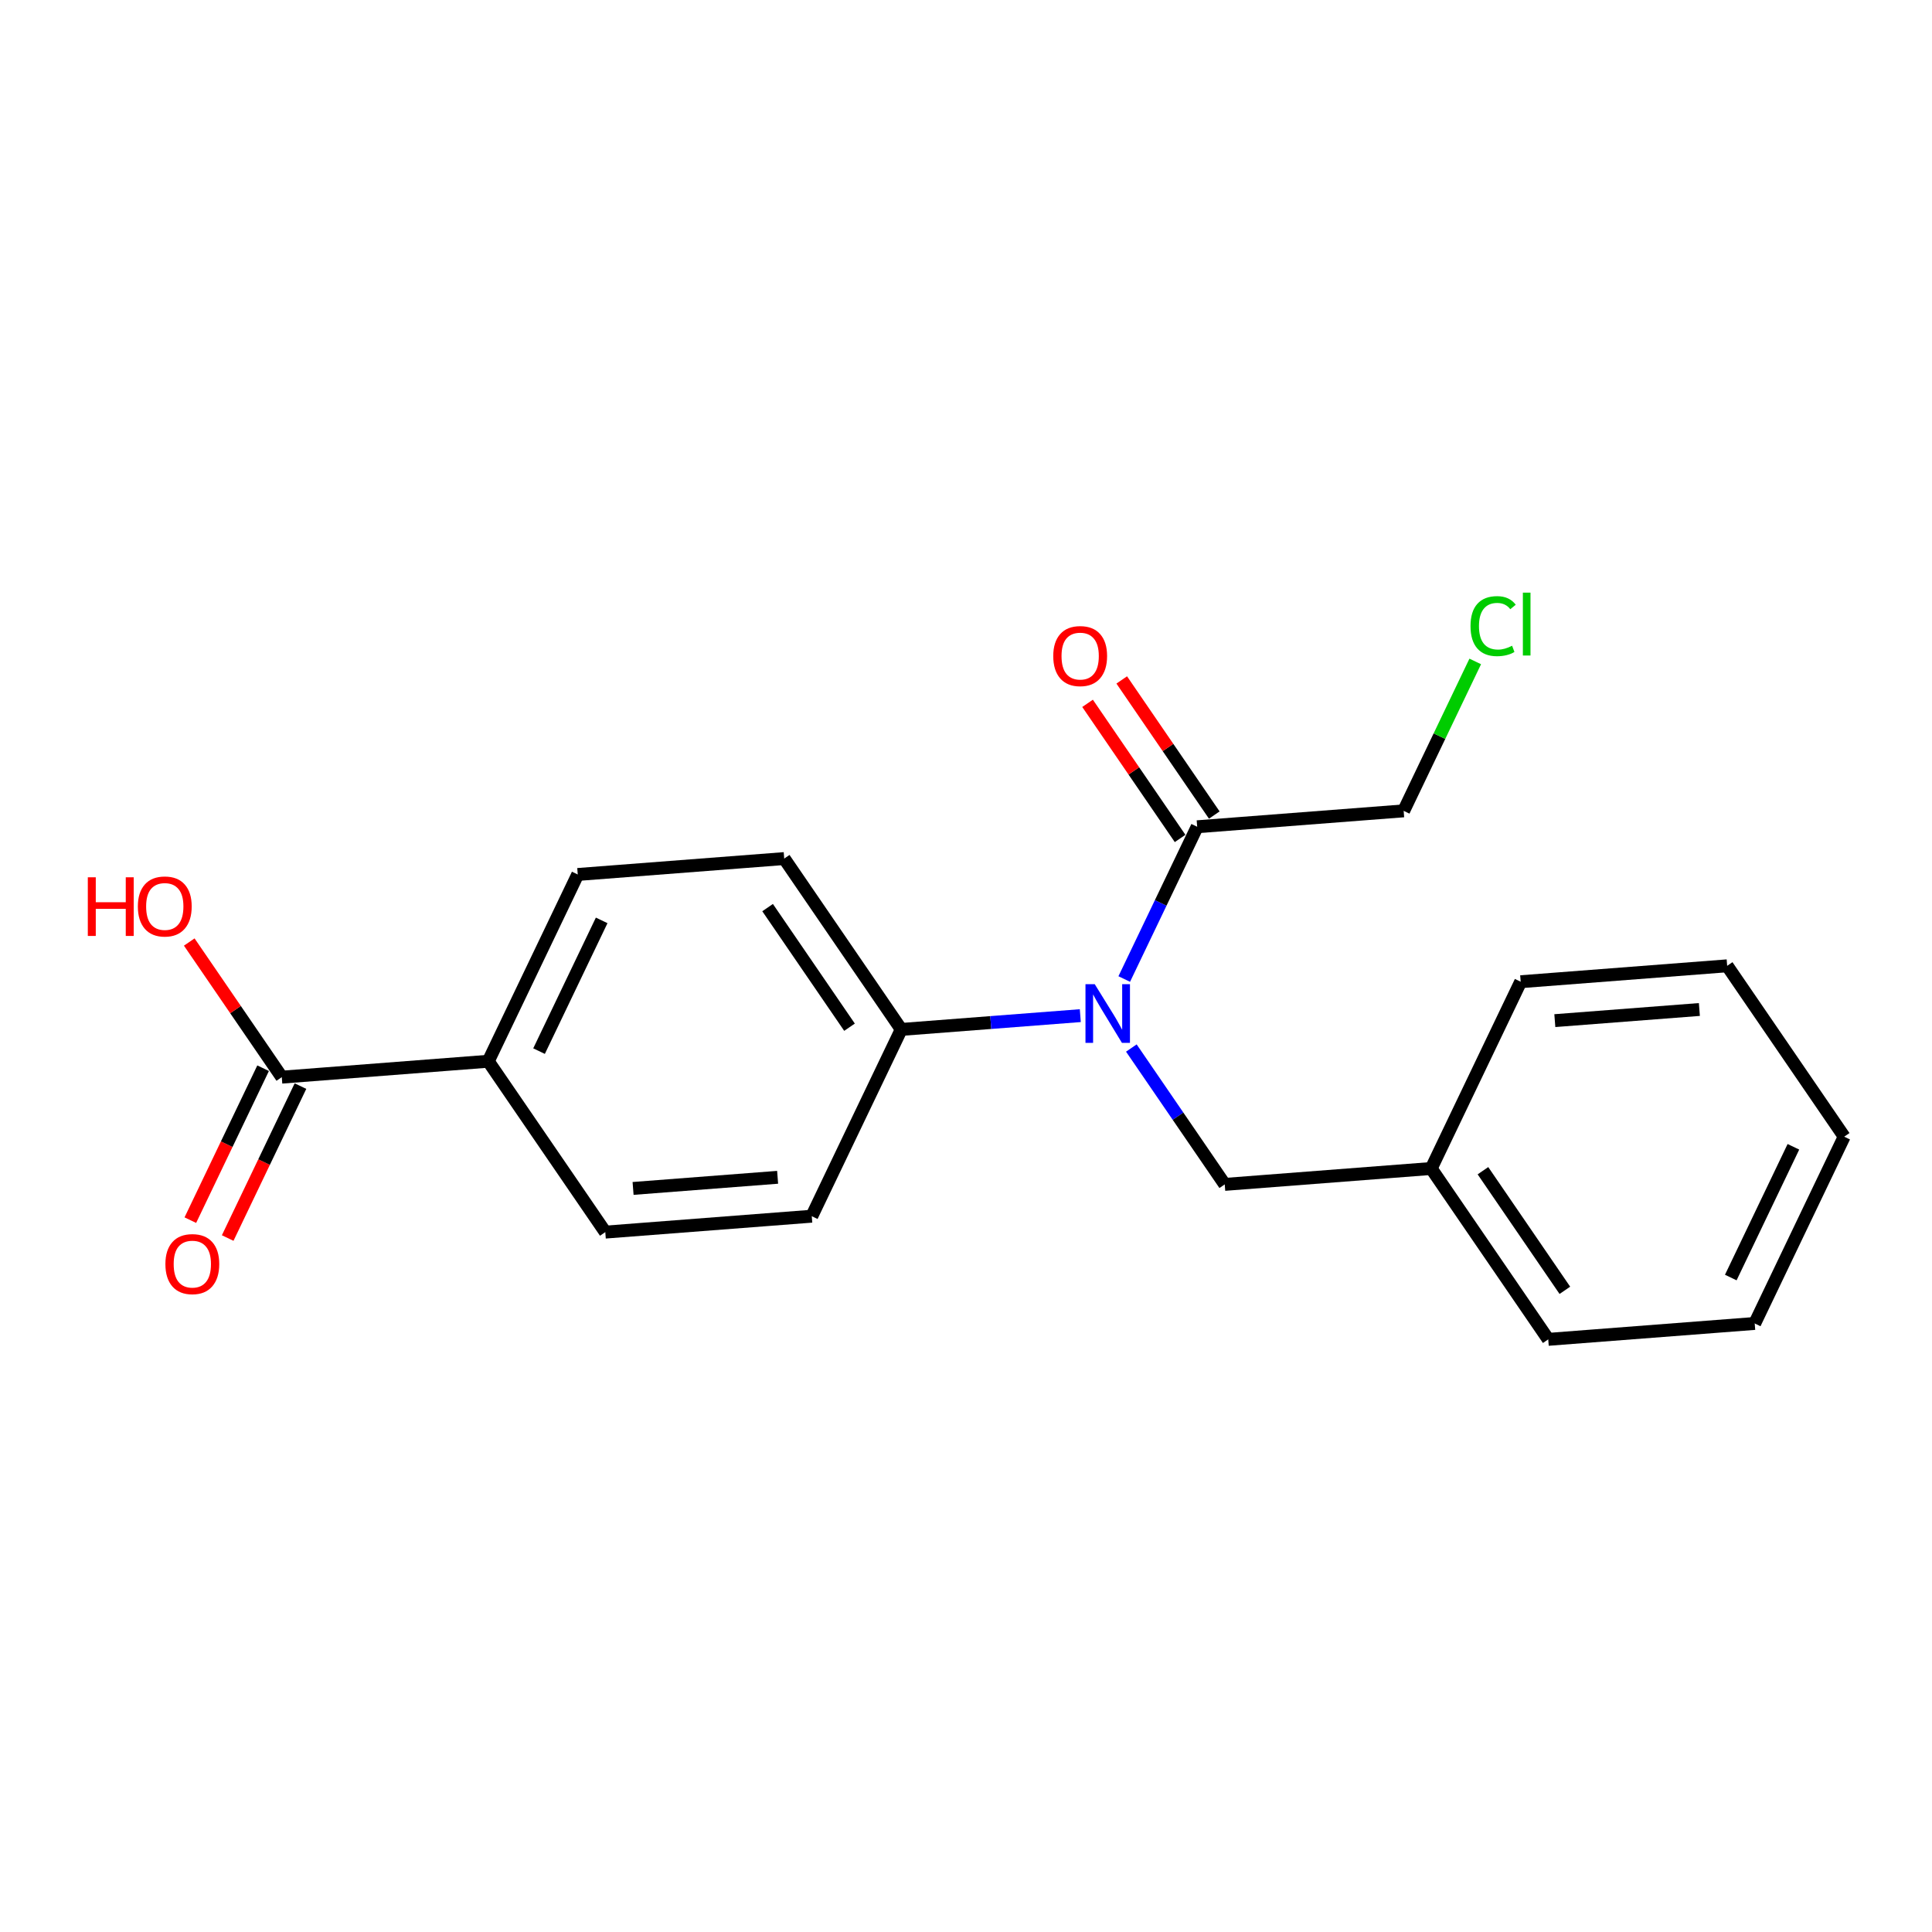 <?xml version='1.0' encoding='iso-8859-1'?>
<svg version='1.1' baseProfile='full'
              xmlns='http://www.w3.org/2000/svg'
                      xmlns:rdkit='http://www.rdkit.org/xml'
                      xmlns:xlink='http://www.w3.org/1999/xlink'
                  xml:space='preserve'
width='300px' height='300px' viewBox='0 0 300 300'>
<!-- END OF HEADER -->
<rect style='opacity:1.0;fill:#FFFFFF;stroke:none' width='300' height='300' x='0' y='0'> </rect>
<rect style='opacity:1.0;fill:#FFFFFF;stroke:none' width='300' height='300' x='0' y='0'> </rect>
<path class='bond-0 atom-0 atom-1' d='M 35.355,192.242 L 41.006,180.446' style='fill:none;fill-rule:evenodd;stroke:#FF0000;stroke-width:2.0px;stroke-linecap:butt;stroke-linejoin:miter;stroke-opacity:1' />
<path class='bond-0 atom-0 atom-1' d='M 41.006,180.446 L 46.656,168.649' style='fill:none;fill-rule:evenodd;stroke:#000000;stroke-width:2.0px;stroke-linecap:butt;stroke-linejoin:miter;stroke-opacity:1' />
<path class='bond-0 atom-0 atom-1' d='M 29.555,189.464 L 35.205,177.667' style='fill:none;fill-rule:evenodd;stroke:#FF0000;stroke-width:2.0px;stroke-linecap:butt;stroke-linejoin:miter;stroke-opacity:1' />
<path class='bond-0 atom-0 atom-1' d='M 35.205,177.667 L 40.856,165.871' style='fill:none;fill-rule:evenodd;stroke:#000000;stroke-width:2.0px;stroke-linecap:butt;stroke-linejoin:miter;stroke-opacity:1' />
<path class='bond-1 atom-1 atom-2' d='M 43.756,167.26 L 36.572,156.769' style='fill:none;fill-rule:evenodd;stroke:#000000;stroke-width:2.0px;stroke-linecap:butt;stroke-linejoin:miter;stroke-opacity:1' />
<path class='bond-1 atom-1 atom-2' d='M 36.572,156.769 L 29.387,146.278' style='fill:none;fill-rule:evenodd;stroke:#FF0000;stroke-width:2.0px;stroke-linecap:butt;stroke-linejoin:miter;stroke-opacity:1' />
<path class='bond-2 atom-1 atom-3' d='M 43.756,167.26 L 75.819,164.79' style='fill:none;fill-rule:evenodd;stroke:#000000;stroke-width:2.0px;stroke-linecap:butt;stroke-linejoin:miter;stroke-opacity:1' />
<path class='bond-3 atom-3 atom-4' d='M 75.819,164.79 L 89.711,135.788' style='fill:none;fill-rule:evenodd;stroke:#000000;stroke-width:2.0px;stroke-linecap:butt;stroke-linejoin:miter;stroke-opacity:1' />
<path class='bond-3 atom-3 atom-4' d='M 83.703,163.218 L 93.427,142.917' style='fill:none;fill-rule:evenodd;stroke:#000000;stroke-width:2.0px;stroke-linecap:butt;stroke-linejoin:miter;stroke-opacity:1' />
<path class='bond-20 atom-20 atom-3' d='M 93.989,191.322 L 75.819,164.79' style='fill:none;fill-rule:evenodd;stroke:#000000;stroke-width:2.0px;stroke-linecap:butt;stroke-linejoin:miter;stroke-opacity:1' />
<path class='bond-4 atom-4 atom-5' d='M 89.711,135.788 L 121.773,133.318' style='fill:none;fill-rule:evenodd;stroke:#000000;stroke-width:2.0px;stroke-linecap:butt;stroke-linejoin:miter;stroke-opacity:1' />
<path class='bond-5 atom-5 atom-6' d='M 121.773,133.318 L 139.944,159.85' style='fill:none;fill-rule:evenodd;stroke:#000000;stroke-width:2.0px;stroke-linecap:butt;stroke-linejoin:miter;stroke-opacity:1' />
<path class='bond-5 atom-5 atom-6' d='M 119.193,140.932 L 131.912,159.505' style='fill:none;fill-rule:evenodd;stroke:#000000;stroke-width:2.0px;stroke-linecap:butt;stroke-linejoin:miter;stroke-opacity:1' />
<path class='bond-6 atom-6 atom-7' d='M 139.944,159.85 L 153.846,158.779' style='fill:none;fill-rule:evenodd;stroke:#000000;stroke-width:2.0px;stroke-linecap:butt;stroke-linejoin:miter;stroke-opacity:1' />
<path class='bond-6 atom-6 atom-7' d='M 153.846,158.779 L 167.748,157.708' style='fill:none;fill-rule:evenodd;stroke:#0000FF;stroke-width:2.0px;stroke-linecap:butt;stroke-linejoin:miter;stroke-opacity:1' />
<path class='bond-18 atom-6 atom-19' d='M 139.944,159.85 L 126.051,188.852' style='fill:none;fill-rule:evenodd;stroke:#000000;stroke-width:2.0px;stroke-linecap:butt;stroke-linejoin:miter;stroke-opacity:1' />
<path class='bond-7 atom-7 atom-8' d='M 175.675,162.738 L 182.926,173.325' style='fill:none;fill-rule:evenodd;stroke:#0000FF;stroke-width:2.0px;stroke-linecap:butt;stroke-linejoin:miter;stroke-opacity:1' />
<path class='bond-7 atom-7 atom-8' d='M 182.926,173.325 L 190.176,183.912' style='fill:none;fill-rule:evenodd;stroke:#000000;stroke-width:2.0px;stroke-linecap:butt;stroke-linejoin:miter;stroke-opacity:1' />
<path class='bond-14 atom-7 atom-15' d='M 174.572,152.023 L 180.235,140.201' style='fill:none;fill-rule:evenodd;stroke:#0000FF;stroke-width:2.0px;stroke-linecap:butt;stroke-linejoin:miter;stroke-opacity:1' />
<path class='bond-14 atom-7 atom-15' d='M 180.235,140.201 L 185.898,128.379' style='fill:none;fill-rule:evenodd;stroke:#000000;stroke-width:2.0px;stroke-linecap:butt;stroke-linejoin:miter;stroke-opacity:1' />
<path class='bond-8 atom-8 atom-9' d='M 190.176,183.912 L 222.239,181.443' style='fill:none;fill-rule:evenodd;stroke:#000000;stroke-width:2.0px;stroke-linecap:butt;stroke-linejoin:miter;stroke-opacity:1' />
<path class='bond-9 atom-9 atom-10' d='M 222.239,181.443 L 240.409,207.975' style='fill:none;fill-rule:evenodd;stroke:#000000;stroke-width:2.0px;stroke-linecap:butt;stroke-linejoin:miter;stroke-opacity:1' />
<path class='bond-9 atom-9 atom-10' d='M 230.271,181.788 L 242.99,200.361' style='fill:none;fill-rule:evenodd;stroke:#000000;stroke-width:2.0px;stroke-linecap:butt;stroke-linejoin:miter;stroke-opacity:1' />
<path class='bond-21 atom-14 atom-9' d='M 236.131,152.441 L 222.239,181.443' style='fill:none;fill-rule:evenodd;stroke:#000000;stroke-width:2.0px;stroke-linecap:butt;stroke-linejoin:miter;stroke-opacity:1' />
<path class='bond-10 atom-10 atom-11' d='M 240.409,207.975 L 272.471,205.505' style='fill:none;fill-rule:evenodd;stroke:#000000;stroke-width:2.0px;stroke-linecap:butt;stroke-linejoin:miter;stroke-opacity:1' />
<path class='bond-11 atom-11 atom-12' d='M 272.471,205.505 L 286.364,176.503' style='fill:none;fill-rule:evenodd;stroke:#000000;stroke-width:2.0px;stroke-linecap:butt;stroke-linejoin:miter;stroke-opacity:1' />
<path class='bond-11 atom-11 atom-12' d='M 268.755,198.376 L 278.479,178.075' style='fill:none;fill-rule:evenodd;stroke:#000000;stroke-width:2.0px;stroke-linecap:butt;stroke-linejoin:miter;stroke-opacity:1' />
<path class='bond-12 atom-12 atom-13' d='M 286.364,176.503 L 268.193,149.971' style='fill:none;fill-rule:evenodd;stroke:#000000;stroke-width:2.0px;stroke-linecap:butt;stroke-linejoin:miter;stroke-opacity:1' />
<path class='bond-13 atom-13 atom-14' d='M 268.193,149.971 L 236.131,152.441' style='fill:none;fill-rule:evenodd;stroke:#000000;stroke-width:2.0px;stroke-linecap:butt;stroke-linejoin:miter;stroke-opacity:1' />
<path class='bond-13 atom-13 atom-14' d='M 263.878,156.754 L 241.434,158.483' style='fill:none;fill-rule:evenodd;stroke:#000000;stroke-width:2.0px;stroke-linecap:butt;stroke-linejoin:miter;stroke-opacity:1' />
<path class='bond-15 atom-15 atom-16' d='M 188.552,126.562 L 181.367,116.071' style='fill:none;fill-rule:evenodd;stroke:#000000;stroke-width:2.0px;stroke-linecap:butt;stroke-linejoin:miter;stroke-opacity:1' />
<path class='bond-15 atom-15 atom-16' d='M 181.367,116.071 L 174.182,105.58' style='fill:none;fill-rule:evenodd;stroke:#FF0000;stroke-width:2.0px;stroke-linecap:butt;stroke-linejoin:miter;stroke-opacity:1' />
<path class='bond-15 atom-15 atom-16' d='M 183.245,130.196 L 176.061,119.705' style='fill:none;fill-rule:evenodd;stroke:#000000;stroke-width:2.0px;stroke-linecap:butt;stroke-linejoin:miter;stroke-opacity:1' />
<path class='bond-15 atom-15 atom-16' d='M 176.061,119.705 L 168.876,109.214' style='fill:none;fill-rule:evenodd;stroke:#FF0000;stroke-width:2.0px;stroke-linecap:butt;stroke-linejoin:miter;stroke-opacity:1' />
<path class='bond-16 atom-15 atom-17' d='M 185.898,128.379 L 217.961,125.909' style='fill:none;fill-rule:evenodd;stroke:#000000;stroke-width:2.0px;stroke-linecap:butt;stroke-linejoin:miter;stroke-opacity:1' />
<path class='bond-17 atom-17 atom-18' d='M 217.961,125.909 L 223.518,114.308' style='fill:none;fill-rule:evenodd;stroke:#000000;stroke-width:2.0px;stroke-linecap:butt;stroke-linejoin:miter;stroke-opacity:1' />
<path class='bond-17 atom-17 atom-18' d='M 223.518,114.308 L 229.074,102.708' style='fill:none;fill-rule:evenodd;stroke:#00CC00;stroke-width:2.0px;stroke-linecap:butt;stroke-linejoin:miter;stroke-opacity:1' />
<path class='bond-19 atom-19 atom-20' d='M 126.051,188.852 L 93.989,191.322' style='fill:none;fill-rule:evenodd;stroke:#000000;stroke-width:2.0px;stroke-linecap:butt;stroke-linejoin:miter;stroke-opacity:1' />
<path class='bond-19 atom-19 atom-20' d='M 120.748,182.81 L 98.304,184.539' style='fill:none;fill-rule:evenodd;stroke:#000000;stroke-width:2.0px;stroke-linecap:butt;stroke-linejoin:miter;stroke-opacity:1' />
<path  class='atom-0' d='M 25.683 196.287
Q 25.683 194.101, 26.764 192.879
Q 27.845 191.657, 29.864 191.657
Q 31.884 191.657, 32.964 192.879
Q 34.044 194.101, 34.044 196.287
Q 34.044 198.5, 32.951 199.76
Q 31.858 201.008, 29.864 201.008
Q 27.857 201.008, 26.764 199.76
Q 25.683 198.513, 25.683 196.287
M 29.864 199.979
Q 31.253 199.979, 31.999 199.053
Q 32.758 198.114, 32.758 196.287
Q 32.758 194.499, 31.999 193.599
Q 31.253 192.686, 29.864 192.686
Q 28.475 192.686, 27.716 193.586
Q 26.97 194.487, 26.97 196.287
Q 26.97 198.127, 27.716 199.053
Q 28.475 199.979, 29.864 199.979
' fill='#FF0000'/>
<path  class='atom-2' d='M 13.636 136.226
L 14.871 136.226
L 14.871 140.098
L 19.528 140.098
L 19.528 136.226
L 20.762 136.226
L 20.762 145.333
L 19.528 145.333
L 19.528 141.127
L 14.871 141.127
L 14.871 145.333
L 13.636 145.333
L 13.636 136.226
' fill='#FF0000'/>
<path  class='atom-2' d='M 21.406 140.754
Q 21.406 138.567, 22.486 137.345
Q 23.567 136.123, 25.586 136.123
Q 27.606 136.123, 28.686 137.345
Q 29.767 138.567, 29.767 140.754
Q 29.767 142.966, 28.673 144.227
Q 27.58 145.474, 25.586 145.474
Q 23.579 145.474, 22.486 144.227
Q 21.406 142.979, 21.406 140.754
M 25.586 144.445
Q 26.975 144.445, 27.721 143.519
Q 28.48 142.58, 28.48 140.754
Q 28.48 138.966, 27.721 138.065
Q 26.975 137.152, 25.586 137.152
Q 24.197 137.152, 23.438 138.052
Q 22.692 138.953, 22.692 140.754
Q 22.692 142.593, 23.438 143.519
Q 24.197 144.445, 25.586 144.445
' fill='#FF0000'/>
<path  class='atom-7' d='M 169.993 152.827
L 172.977 157.651
Q 173.273 158.127, 173.749 158.988
Q 174.225 159.85, 174.251 159.902
L 174.251 152.827
L 175.46 152.827
L 175.46 161.934
L 174.212 161.934
L 171.009 156.66
Q 170.636 156.043, 170.237 155.335
Q 169.852 154.628, 169.736 154.409
L 169.736 161.934
L 168.552 161.934
L 168.552 152.827
L 169.993 152.827
' fill='#0000FF'/>
<path  class='atom-16' d='M 163.548 101.872
Q 163.548 99.686, 164.628 98.464
Q 165.709 97.242, 167.728 97.242
Q 169.748 97.242, 170.828 98.464
Q 171.909 99.686, 171.909 101.872
Q 171.909 104.085, 170.815 105.345
Q 169.722 106.593, 167.728 106.593
Q 165.722 106.593, 164.628 105.345
Q 163.548 104.098, 163.548 101.872
M 167.728 105.564
Q 169.117 105.564, 169.863 104.638
Q 170.622 103.699, 170.622 101.872
Q 170.622 100.084, 169.863 99.184
Q 169.117 98.271, 167.728 98.271
Q 166.339 98.271, 165.58 99.171
Q 164.834 100.072, 164.834 101.872
Q 164.834 103.712, 165.58 104.638
Q 166.339 105.564, 167.728 105.564
' fill='#FF0000'/>
<path  class='atom-18' d='M 228.341 97.222
Q 228.341 94.958, 229.396 93.775
Q 230.464 92.579, 232.483 92.579
Q 234.361 92.579, 235.365 93.903
L 234.516 94.598
Q 233.783 93.633, 232.483 93.633
Q 231.107 93.633, 230.374 94.559
Q 229.654 95.473, 229.654 97.222
Q 229.654 99.023, 230.4 99.949
Q 231.158 100.875, 232.625 100.875
Q 233.628 100.875, 234.799 100.271
L 235.159 101.235
Q 234.683 101.544, 233.963 101.724
Q 233.242 101.904, 232.445 101.904
Q 230.464 101.904, 229.396 100.695
Q 228.341 99.486, 228.341 97.222
' fill='#00CC00'/>
<path  class='atom-18' d='M 236.471 92.025
L 237.654 92.025
L 237.654 101.788
L 236.471 101.788
L 236.471 92.025
' fill='#00CC00'/>
</svg>
